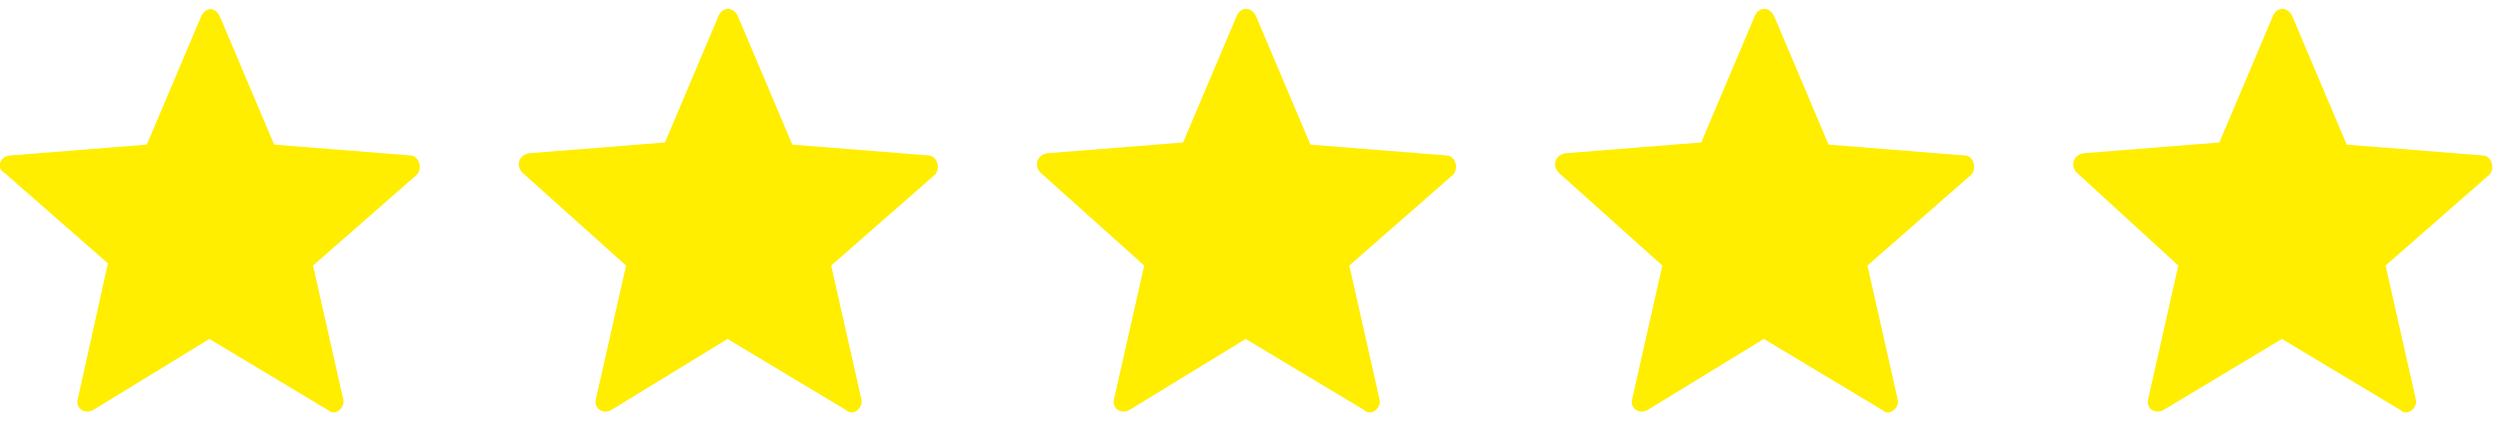 <?xml version="1.0" encoding="utf-8"?>
<!-- Generator: Adobe Illustrator 25.2.0, SVG Export Plug-In . SVG Version: 6.00 Build 0)  -->
<svg version="1.1" id="Calque_1" xmlns="http://www.w3.org/2000/svg" xmlns:xlink="http://www.w3.org/1999/xlink" x="0px" y="0px"
	 viewBox="0 0 115.8 19.5" style="enable-background:new 0 0 115.8 19.5;" xml:space="preserve">
<style type="text/css">
	.st0{fill:#FFEE00;}
</style>
<g>
	<path class="st0" d="M10.2,0.8l2.5,5.9L19,7.2c0.4,0,0.6,0.6,0.3,0.9l-4.8,4.2l1.4,6.2c0.1,0.4-0.4,0.8-0.7,0.5l-5.5-3.3L4.3,19
		c-0.4,0.2-0.8-0.1-0.7-0.5L5,12.2L0.2,8C-0.2,7.8,0,7.2,0.5,7.2l6.3-0.5l2.5-5.9C9.5,0.3,10,0.3,10.2,0.8z"/>
</g>
<g>
	<path class="st0" d="M34.2,0.8l2.5,5.9L43,7.2c0.4,0,0.6,0.6,0.3,0.9l-4.8,4.2l1.4,6.2c0.1,0.4-0.4,0.8-0.7,0.5l-5.5-3.3L28.3,19
		c-0.4,0.2-0.8-0.1-0.7-0.5l1.4-6.2L24.2,8c-0.3-0.3-0.2-0.8,0.3-0.9l6.3-0.5l2.5-5.9C33.5,0.3,34,0.3,34.2,0.8z"/>
</g>
<g>
	<path class="st0" d="M58.2,0.8l2.5,5.9L67,7.2c0.4,0,0.6,0.6,0.3,0.9l-4.8,4.2l1.4,6.2c0.1,0.4-0.4,0.8-0.7,0.5l-5.5-3.3L52.3,19
		c-0.4,0.2-0.8-0.1-0.7-0.5l1.4-6.2L48.2,8c-0.3-0.3-0.2-0.8,0.3-0.9l6.3-0.5l2.5-5.9C57.5,0.3,58,0.3,58.2,0.8z"/>
</g>
<g>
	<path class="st0" d="M82.2,0.8l2.5,5.9L91,7.2c0.4,0,0.6,0.6,0.3,0.9l-4.8,4.2l1.4,6.2c0.1,0.4-0.4,0.8-0.7,0.5l-5.5-3.3L76.3,19
		c-0.4,0.2-0.8-0.1-0.7-0.5l1.4-6.2L72.2,8c-0.3-0.3-0.2-0.8,0.3-0.9l6.3-0.5l2.5-5.9C81.5,0.3,82,0.3,82.2,0.8z"/>
</g>
<g>
	<path class="st0" d="M106.2,0.8l2.5,5.9l6.3,0.5c0.4,0,0.6,0.6,0.3,0.9l-4.8,4.2l1.4,6.2c0.1,0.4-0.4,0.8-0.7,0.5l-5.5-3.3
		l-5.5,3.3c-0.4,0.2-0.8-0.1-0.7-0.5l1.4-6.2L96.2,8c-0.3-0.3-0.2-0.8,0.3-0.9l6.3-0.5l2.5-5.9C105.5,0.3,106,0.3,106.2,0.8z"/>
</g>
</svg>
